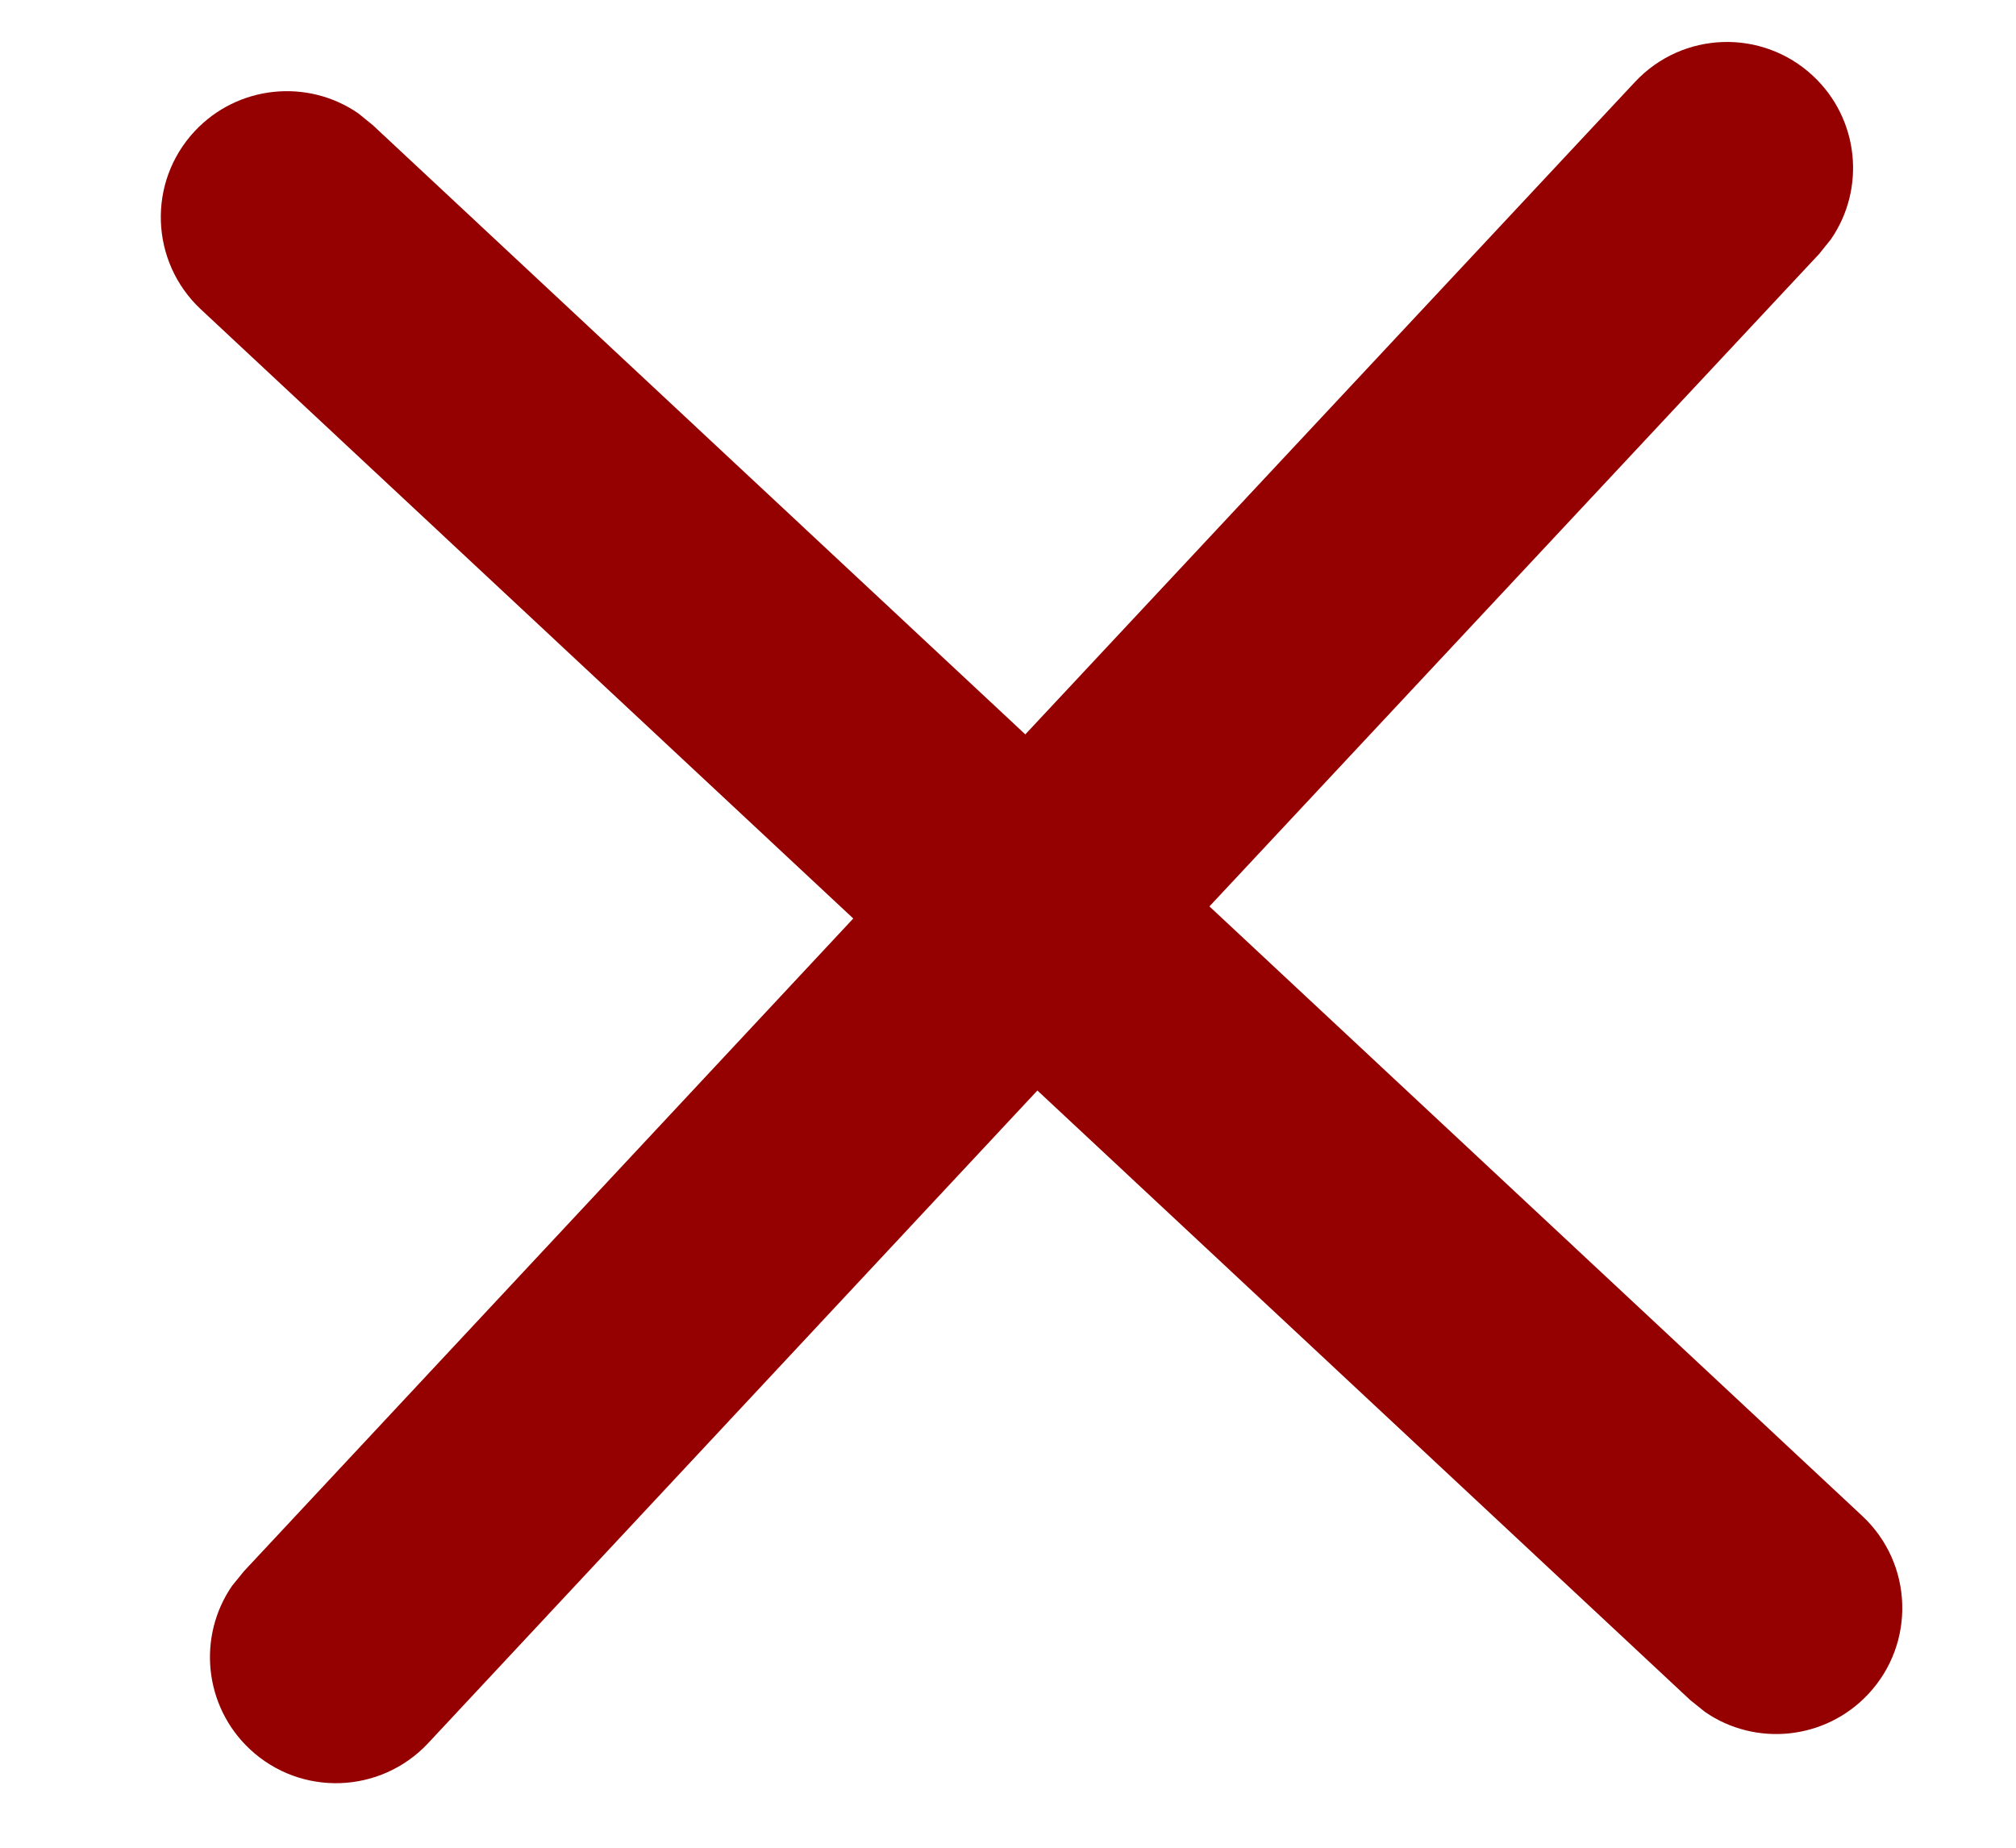 <?xml version="1.0" encoding="UTF-8"?> <svg xmlns="http://www.w3.org/2000/svg" xmlns:xlink="http://www.w3.org/1999/xlink" width="12px" height="11px" viewBox="0 0 12 11" version="1.1"><title>Combined Shape</title><g id="Welcome" stroke="none" stroke-width="1" fill="none" fill-rule="evenodd"><g id="Medical-Negligence-Desktop-LP-V003" transform="translate(-442, -1783)" fill="#950000" fill-rule="nonzero"><path d="M452.792,1783.452 C453.067,1783.709 453.106,1784.124 452.898,1784.425 L452.828,1784.512 L449.199,1788.396 L453.085,1792.025 C453.388,1792.308 453.404,1792.782 453.121,1793.085 C452.864,1793.36 452.448,1793.399 452.148,1793.191 L452.061,1793.121 L448.175,1789.492 L444.548,1793.378 C444.265,1793.68 443.791,1793.697 443.488,1793.414 C443.213,1793.157 443.174,1792.741 443.382,1792.44 L443.452,1792.354 L447.079,1788.468 L443.195,1784.841 C442.893,1784.558 442.876,1784.084 443.159,1783.781 C443.416,1783.506 443.832,1783.467 444.133,1783.675 L444.219,1783.745 L448.103,1787.372 L451.732,1783.488 C452.015,1783.185 452.489,1783.169 452.792,1783.452 Z" id="Combined-Shape"></path></g></g></svg> 